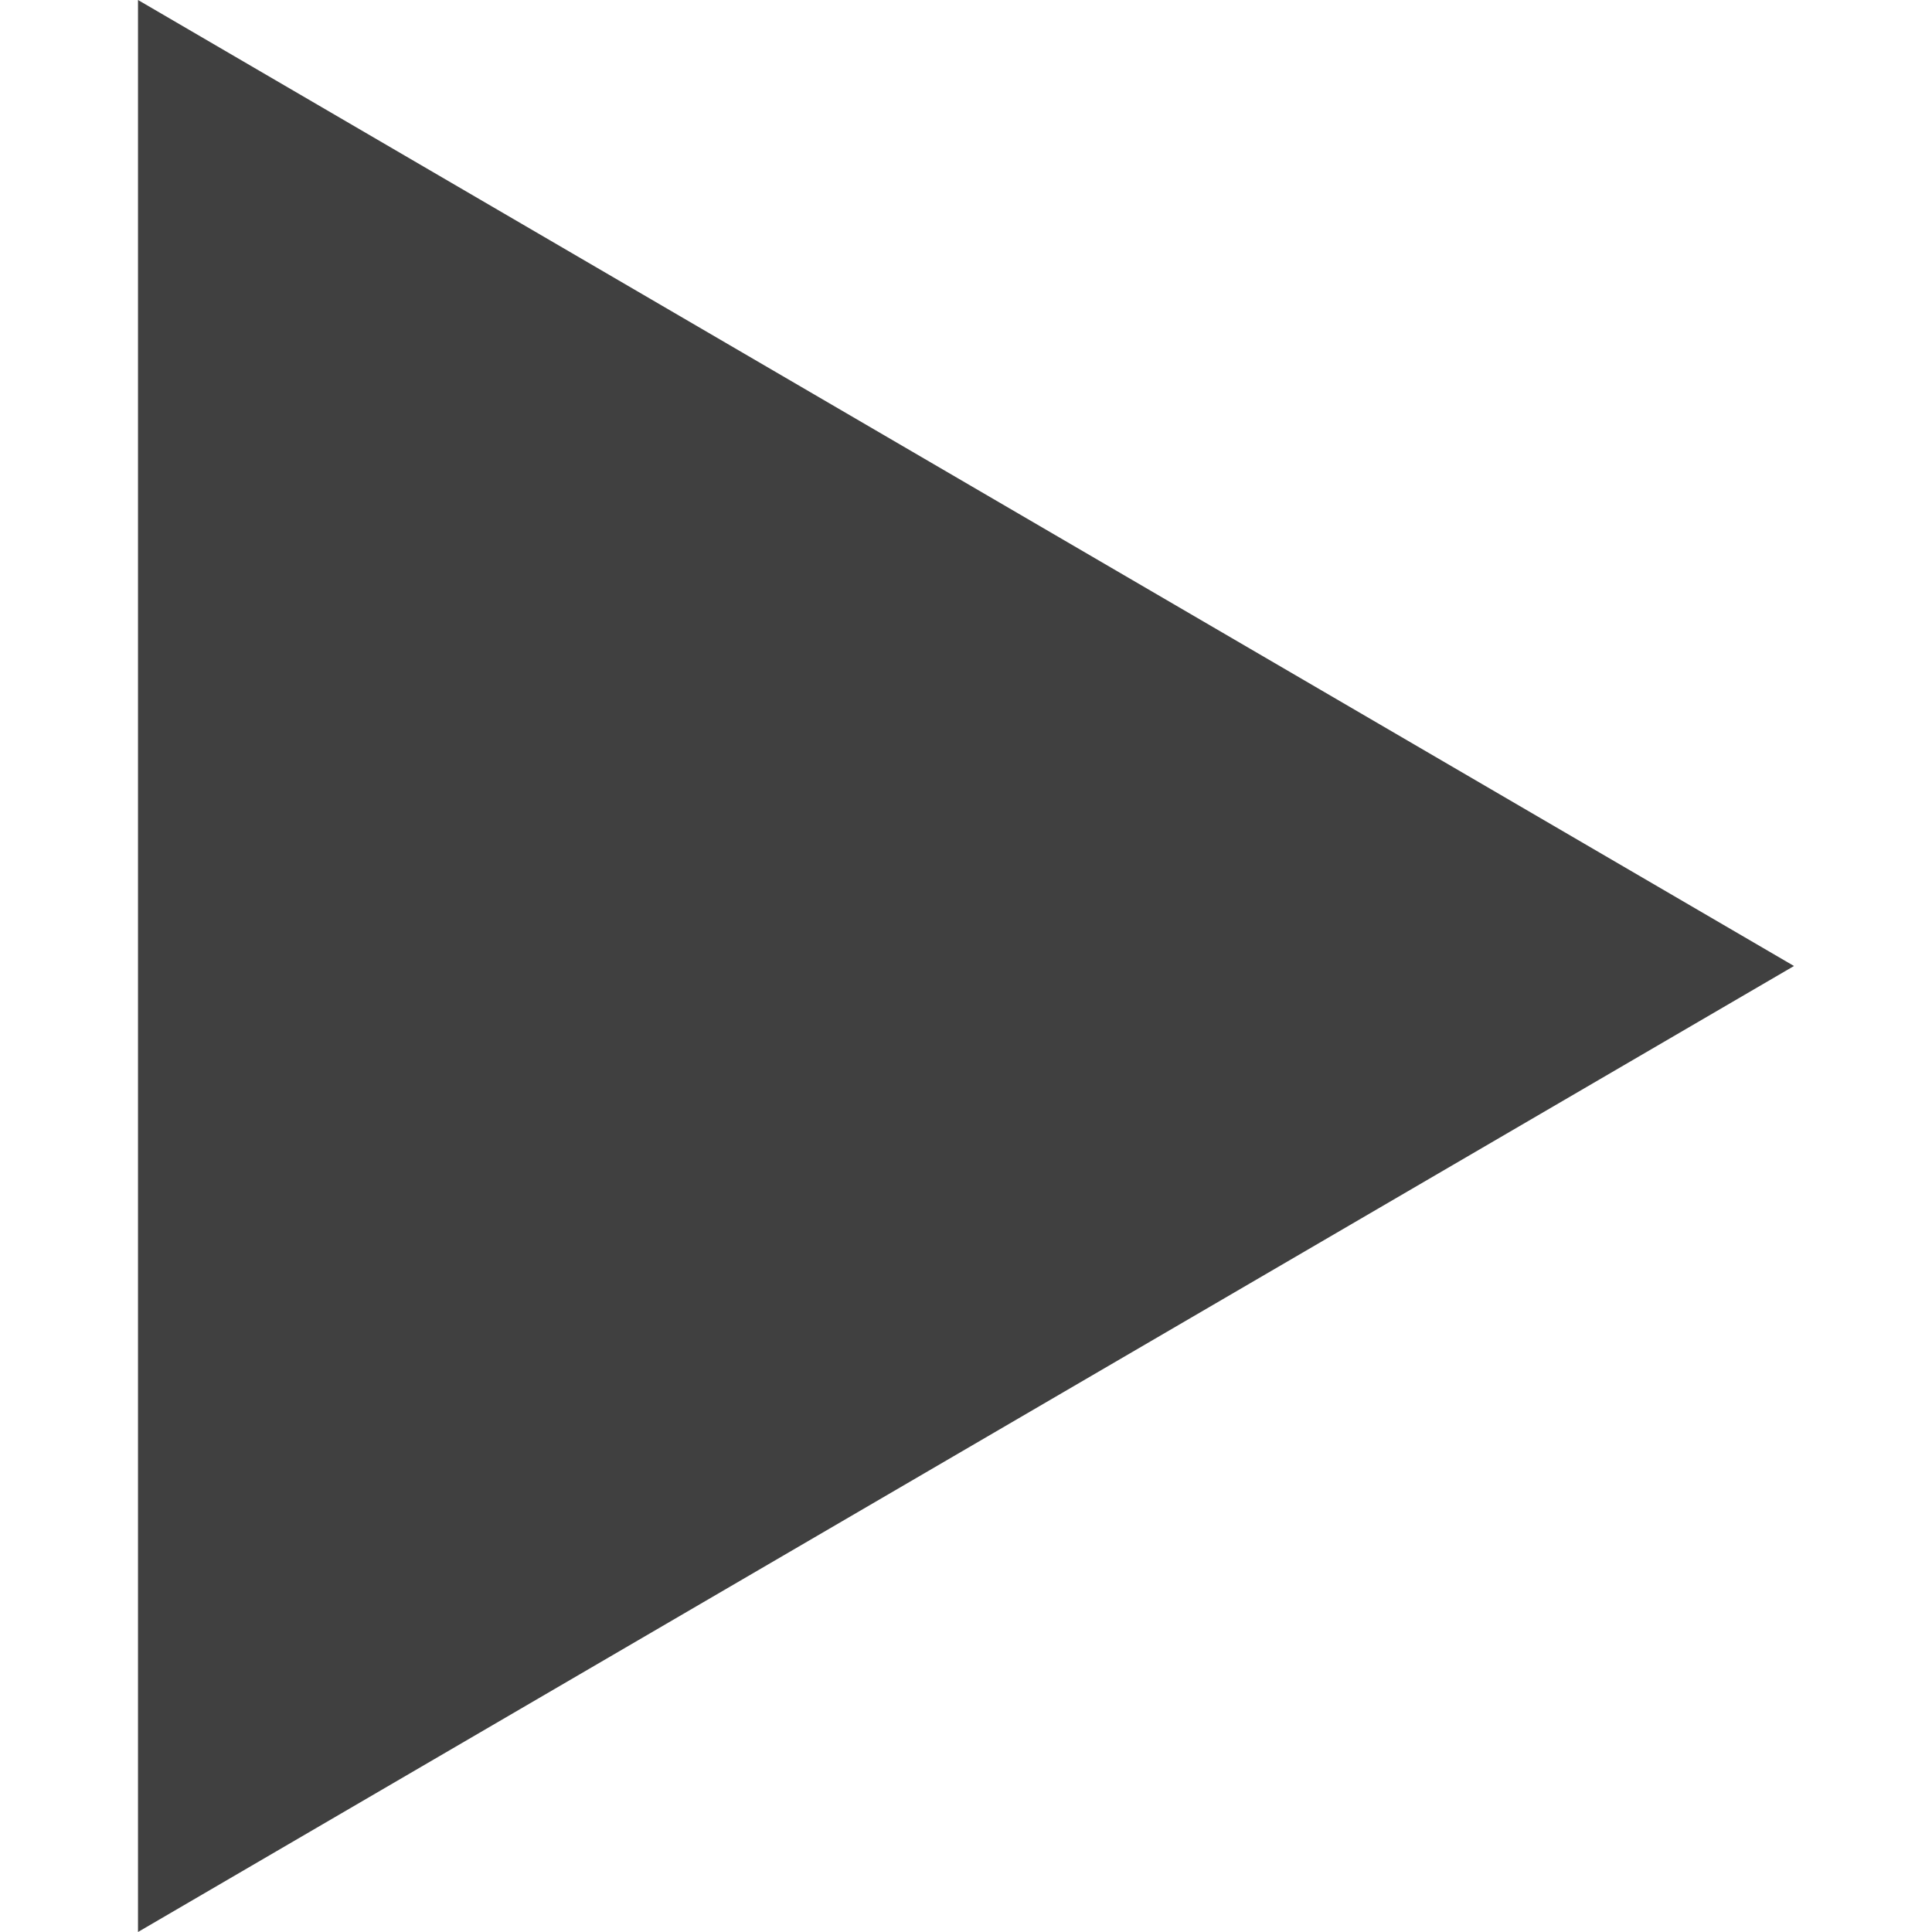 <?xml version="1.0" encoding="UTF-8"?> <svg xmlns="http://www.w3.org/2000/svg" xmlns:xlink="http://www.w3.org/1999/xlink" version="1.1" width="512" height="512" x="0" y="0" viewBox="0 0 494.942 494.942" style="enable-background:new 0 0 512 512" xml:space="preserve" class=""><g><path d="m35.353 0 424.236 247.471L35.353 494.942z" fill="#404040" opacity="1" data-original="#000000" class=""></path></g></svg> 